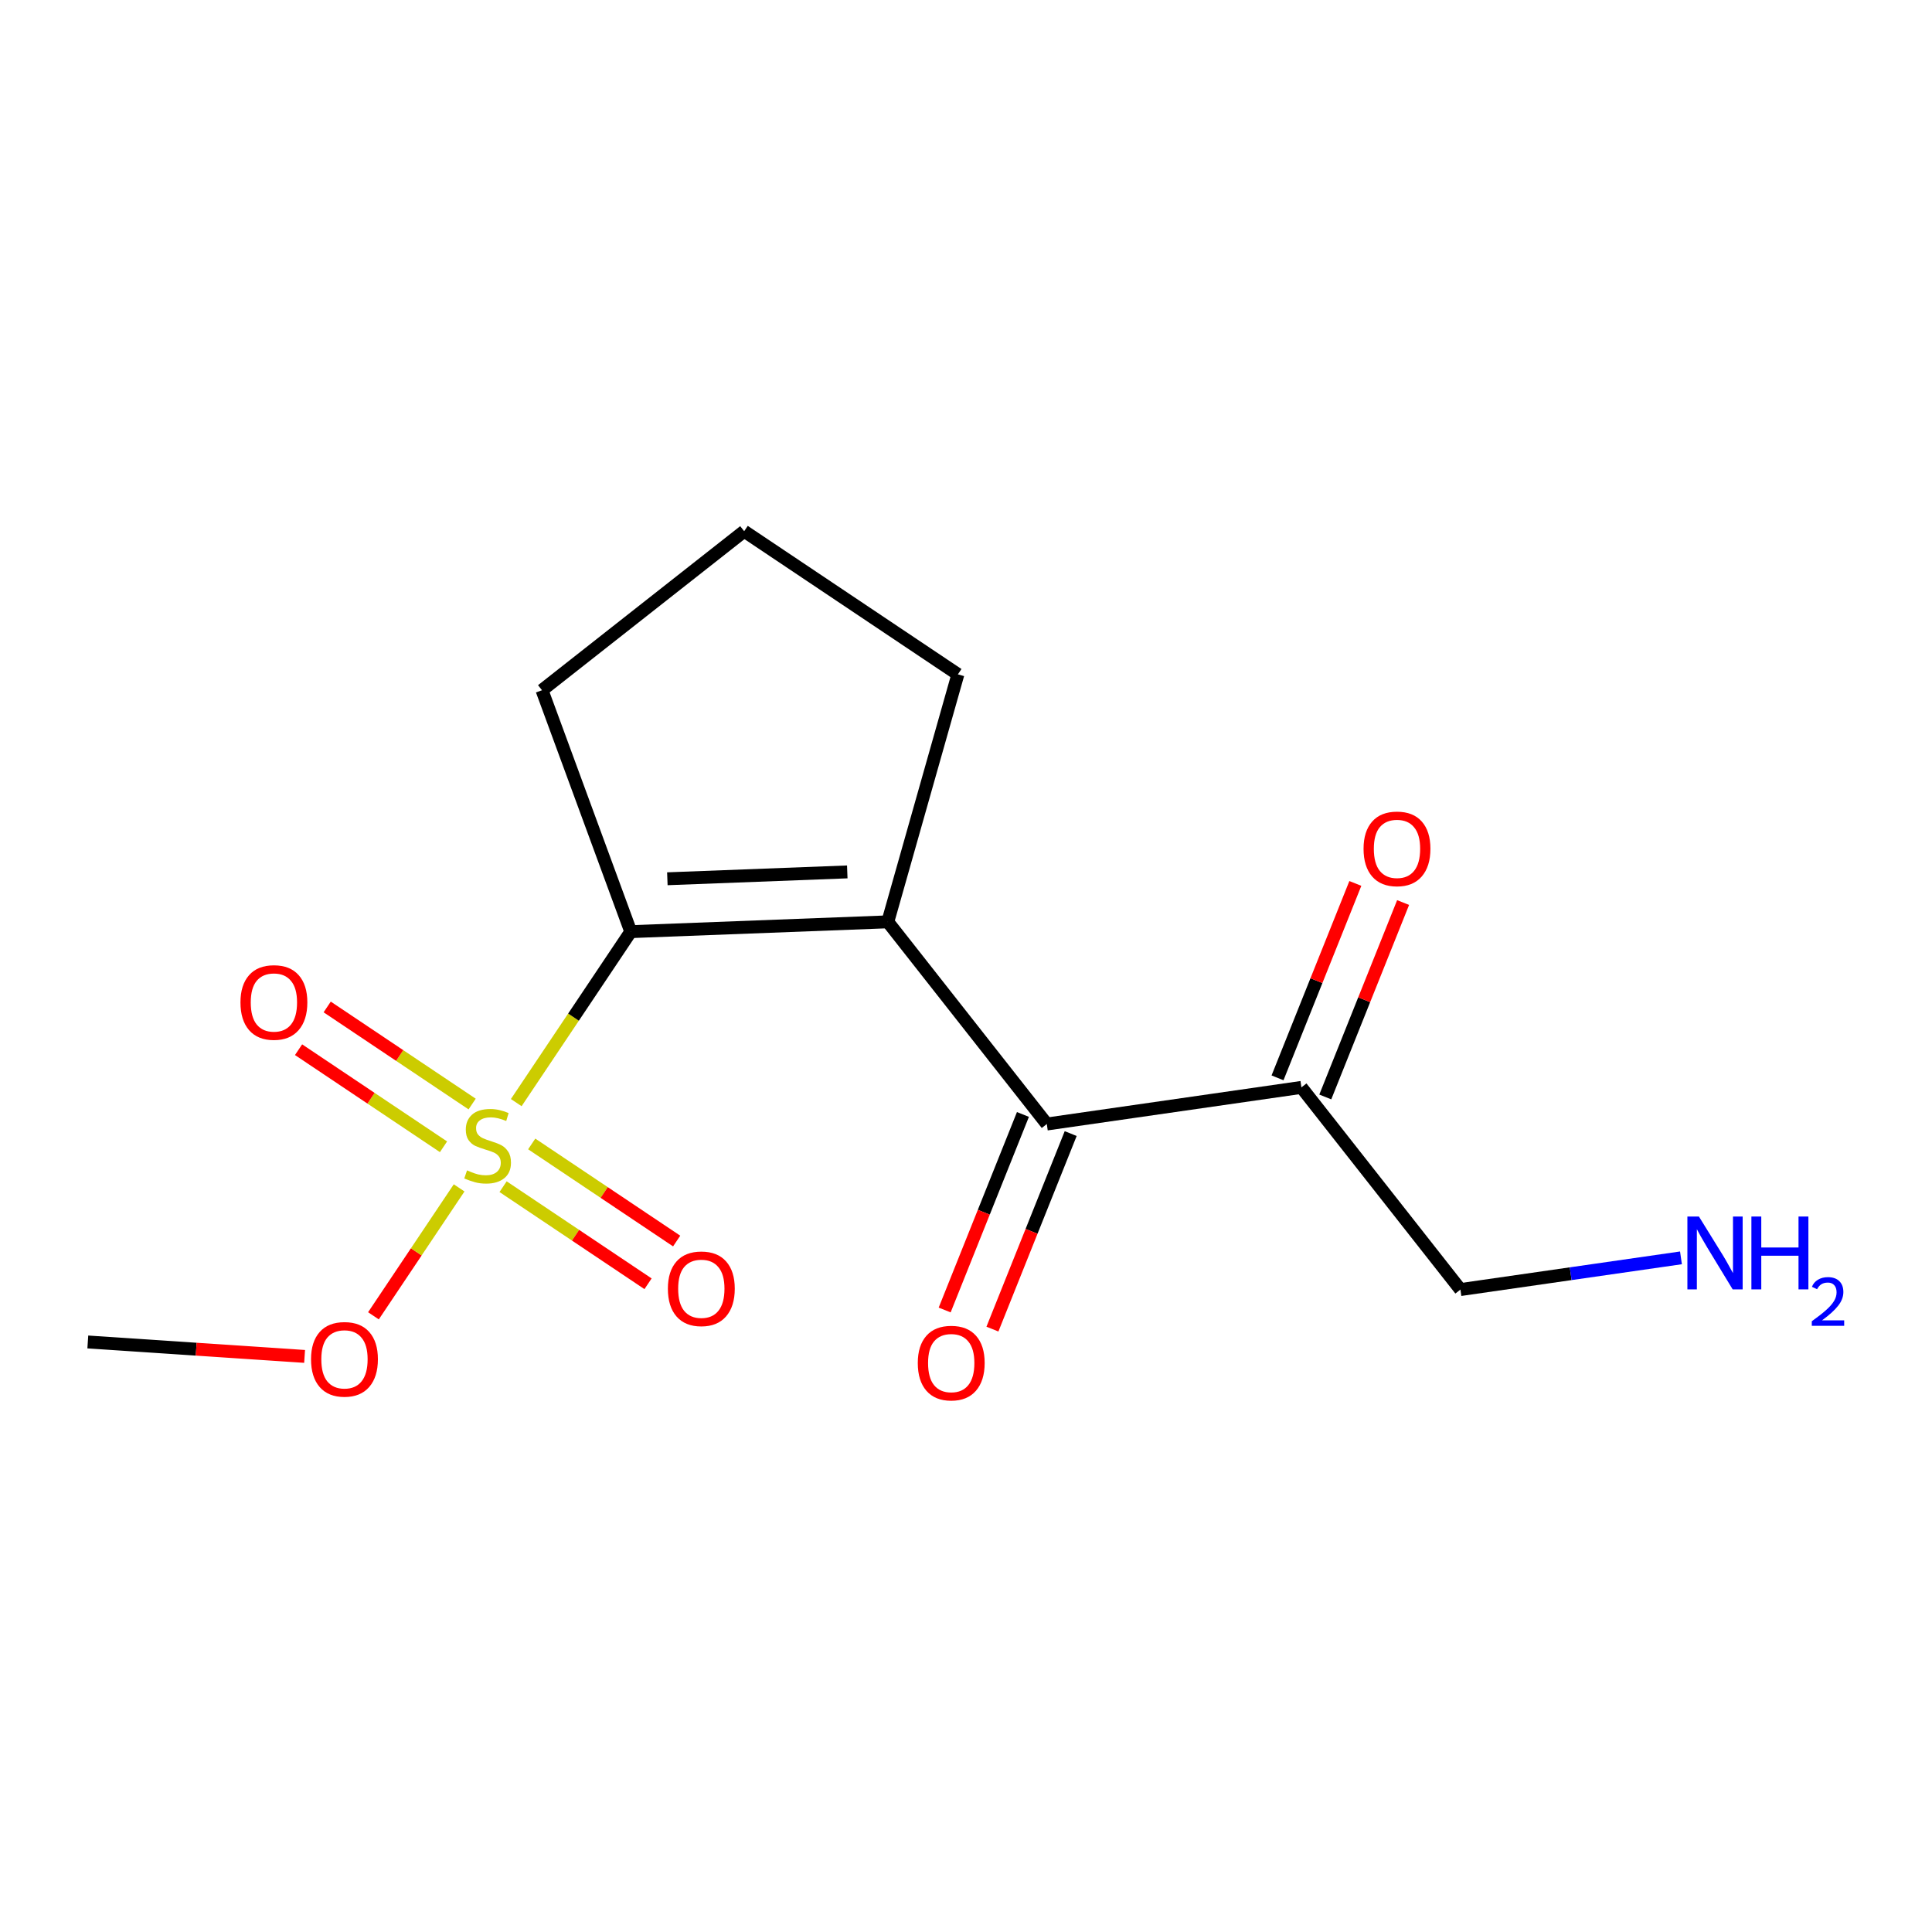 <?xml version='1.0' encoding='iso-8859-1'?>
<svg version='1.1' baseProfile='full'
              xmlns='http://www.w3.org/2000/svg'
                      xmlns:rdkit='http://www.rdkit.org/xml'
                      xmlns:xlink='http://www.w3.org/1999/xlink'
                  xml:space='preserve'
width='300px' height='300px' viewBox='0 0 300 300'>
<!-- END OF HEADER -->
<rect style='opacity:1.0;fill:#FFFFFF;stroke:none' width='300' height='300' x='0' y='0'> </rect>
<rect style='opacity:1.0;fill:#FFFFFF;stroke:none' width='300' height='300' x='0' y='0'> </rect>
<path class='bond-0 atom-0 atom-1' d='M 13.636,208.379 L 30.467,209.501' style='fill:none;fill-rule:evenodd;stroke:#000000;stroke-width:2.0px;stroke-linecap:butt;stroke-linejoin:miter;stroke-opacity:1' />
<path class='bond-0 atom-0 atom-1' d='M 30.467,209.501 L 47.298,210.623' style='fill:none;fill-rule:evenodd;stroke:#FF0000;stroke-width:2.0px;stroke-linecap:butt;stroke-linejoin:miter;stroke-opacity:1' />
<path class='bond-1 atom-1 atom-2' d='M 57.989,204.318 L 64.641,194.386' style='fill:none;fill-rule:evenodd;stroke:#FF0000;stroke-width:2.0px;stroke-linecap:butt;stroke-linejoin:miter;stroke-opacity:1' />
<path class='bond-1 atom-1 atom-2' d='M 64.641,194.386 L 71.293,184.455' style='fill:none;fill-rule:evenodd;stroke:#CCCC00;stroke-width:2.0px;stroke-linecap:butt;stroke-linejoin:miter;stroke-opacity:1' />
<path class='bond-2 atom-2 atom-3' d='M 73.314,171.435 L 62.06,163.897' style='fill:none;fill-rule:evenodd;stroke:#CCCC00;stroke-width:2.0px;stroke-linecap:butt;stroke-linejoin:miter;stroke-opacity:1' />
<path class='bond-2 atom-2 atom-3' d='M 62.06,163.897 L 50.806,156.359' style='fill:none;fill-rule:evenodd;stroke:#FF0000;stroke-width:2.0px;stroke-linecap:butt;stroke-linejoin:miter;stroke-opacity:1' />
<path class='bond-2 atom-2 atom-3' d='M 68.868,178.072 L 57.614,170.534' style='fill:none;fill-rule:evenodd;stroke:#CCCC00;stroke-width:2.0px;stroke-linecap:butt;stroke-linejoin:miter;stroke-opacity:1' />
<path class='bond-2 atom-2 atom-3' d='M 57.614,170.534 L 46.361,162.996' style='fill:none;fill-rule:evenodd;stroke:#FF0000;stroke-width:2.0px;stroke-linecap:butt;stroke-linejoin:miter;stroke-opacity:1' />
<path class='bond-3 atom-2 atom-4' d='M 78.119,184.268 L 89.373,191.806' style='fill:none;fill-rule:evenodd;stroke:#CCCC00;stroke-width:2.0px;stroke-linecap:butt;stroke-linejoin:miter;stroke-opacity:1' />
<path class='bond-3 atom-2 atom-4' d='M 89.373,191.806 L 100.627,199.344' style='fill:none;fill-rule:evenodd;stroke:#FF0000;stroke-width:2.0px;stroke-linecap:butt;stroke-linejoin:miter;stroke-opacity:1' />
<path class='bond-3 atom-2 atom-4' d='M 82.564,177.631 L 93.818,185.169' style='fill:none;fill-rule:evenodd;stroke:#CCCC00;stroke-width:2.0px;stroke-linecap:butt;stroke-linejoin:miter;stroke-opacity:1' />
<path class='bond-3 atom-2 atom-4' d='M 93.818,185.169 L 105.072,192.707' style='fill:none;fill-rule:evenodd;stroke:#FF0000;stroke-width:2.0px;stroke-linecap:butt;stroke-linejoin:miter;stroke-opacity:1' />
<path class='bond-4 atom-2 atom-5' d='M 80.163,171.213 L 89.053,157.94' style='fill:none;fill-rule:evenodd;stroke:#CCCC00;stroke-width:2.0px;stroke-linecap:butt;stroke-linejoin:miter;stroke-opacity:1' />
<path class='bond-4 atom-2 atom-5' d='M 89.053,157.94 L 97.944,144.666' style='fill:none;fill-rule:evenodd;stroke:#000000;stroke-width:2.0px;stroke-linecap:butt;stroke-linejoin:miter;stroke-opacity:1' />
<path class='bond-5 atom-5 atom-6' d='M 97.944,144.666 L 137.856,143.143' style='fill:none;fill-rule:evenodd;stroke:#000000;stroke-width:2.0px;stroke-linecap:butt;stroke-linejoin:miter;stroke-opacity:1' />
<path class='bond-5 atom-5 atom-6' d='M 103.626,136.455 L 131.564,135.389' style='fill:none;fill-rule:evenodd;stroke:#000000;stroke-width:2.0px;stroke-linecap:butt;stroke-linejoin:miter;stroke-opacity:1' />
<path class='bond-15 atom-15 atom-5' d='M 84.162,107.178 L 97.944,144.666' style='fill:none;fill-rule:evenodd;stroke:#000000;stroke-width:2.0px;stroke-linecap:butt;stroke-linejoin:miter;stroke-opacity:1' />
<path class='bond-6 atom-6 atom-7' d='M 137.856,143.143 L 162.548,174.537' style='fill:none;fill-rule:evenodd;stroke:#000000;stroke-width:2.0px;stroke-linecap:butt;stroke-linejoin:miter;stroke-opacity:1' />
<path class='bond-12 atom-6 atom-13' d='M 137.856,143.143 L 148.741,104.714' style='fill:none;fill-rule:evenodd;stroke:#000000;stroke-width:2.0px;stroke-linecap:butt;stroke-linejoin:miter;stroke-opacity:1' />
<path class='bond-7 atom-7 atom-8' d='M 158.84,173.053 L 152.763,188.235' style='fill:none;fill-rule:evenodd;stroke:#000000;stroke-width:2.0px;stroke-linecap:butt;stroke-linejoin:miter;stroke-opacity:1' />
<path class='bond-7 atom-7 atom-8' d='M 152.763,188.235 L 146.687,203.416' style='fill:none;fill-rule:evenodd;stroke:#FF0000;stroke-width:2.0px;stroke-linecap:butt;stroke-linejoin:miter;stroke-opacity:1' />
<path class='bond-7 atom-7 atom-8' d='M 166.256,176.022 L 160.179,191.203' style='fill:none;fill-rule:evenodd;stroke:#000000;stroke-width:2.0px;stroke-linecap:butt;stroke-linejoin:miter;stroke-opacity:1' />
<path class='bond-7 atom-7 atom-8' d='M 160.179,191.203 L 154.103,206.384' style='fill:none;fill-rule:evenodd;stroke:#FF0000;stroke-width:2.0px;stroke-linecap:butt;stroke-linejoin:miter;stroke-opacity:1' />
<path class='bond-8 atom-7 atom-9' d='M 162.548,174.537 L 202.082,168.851' style='fill:none;fill-rule:evenodd;stroke:#000000;stroke-width:2.0px;stroke-linecap:butt;stroke-linejoin:miter;stroke-opacity:1' />
<path class='bond-9 atom-9 atom-10' d='M 205.79,170.335 L 211.831,155.241' style='fill:none;fill-rule:evenodd;stroke:#000000;stroke-width:2.0px;stroke-linecap:butt;stroke-linejoin:miter;stroke-opacity:1' />
<path class='bond-9 atom-9 atom-10' d='M 211.831,155.241 L 217.873,140.148' style='fill:none;fill-rule:evenodd;stroke:#FF0000;stroke-width:2.0px;stroke-linecap:butt;stroke-linejoin:miter;stroke-opacity:1' />
<path class='bond-9 atom-9 atom-10' d='M 198.374,167.366 L 204.415,152.273' style='fill:none;fill-rule:evenodd;stroke:#000000;stroke-width:2.0px;stroke-linecap:butt;stroke-linejoin:miter;stroke-opacity:1' />
<path class='bond-9 atom-9 atom-10' d='M 204.415,152.273 L 210.457,137.179' style='fill:none;fill-rule:evenodd;stroke:#FF0000;stroke-width:2.0px;stroke-linecap:butt;stroke-linejoin:miter;stroke-opacity:1' />
<path class='bond-10 atom-9 atom-11' d='M 202.082,168.851 L 226.774,200.245' style='fill:none;fill-rule:evenodd;stroke:#000000;stroke-width:2.0px;stroke-linecap:butt;stroke-linejoin:miter;stroke-opacity:1' />
<path class='bond-11 atom-11 atom-12' d='M 226.774,200.245 L 243.897,197.782' style='fill:none;fill-rule:evenodd;stroke:#000000;stroke-width:2.0px;stroke-linecap:butt;stroke-linejoin:miter;stroke-opacity:1' />
<path class='bond-11 atom-11 atom-12' d='M 243.897,197.782 L 261.02,195.319' style='fill:none;fill-rule:evenodd;stroke:#0000FF;stroke-width:2.0px;stroke-linecap:butt;stroke-linejoin:miter;stroke-opacity:1' />
<path class='bond-13 atom-13 atom-14' d='M 148.741,104.714 L 115.556,82.486' style='fill:none;fill-rule:evenodd;stroke:#000000;stroke-width:2.0px;stroke-linecap:butt;stroke-linejoin:miter;stroke-opacity:1' />
<path class='bond-14 atom-14 atom-15' d='M 115.556,82.486 L 84.162,107.178' style='fill:none;fill-rule:evenodd;stroke:#000000;stroke-width:2.0px;stroke-linecap:butt;stroke-linejoin:miter;stroke-opacity:1' />
<path  class='atom-1' d='M 48.297 211.068
Q 48.297 208.352, 49.639 206.834
Q 50.981 205.316, 53.489 205.316
Q 55.997 205.316, 57.339 206.834
Q 58.681 208.352, 58.681 211.068
Q 58.681 213.816, 57.323 215.381
Q 55.965 216.931, 53.489 216.931
Q 50.997 216.931, 49.639 215.381
Q 48.297 213.832, 48.297 211.068
M 53.489 215.653
Q 55.214 215.653, 56.141 214.503
Q 57.084 213.337, 57.084 211.068
Q 57.084 208.847, 56.141 207.729
Q 55.214 206.594, 53.489 206.594
Q 51.764 206.594, 50.821 207.713
Q 49.894 208.831, 49.894 211.068
Q 49.894 213.352, 50.821 214.503
Q 51.764 215.653, 53.489 215.653
' fill='#FF0000'/>
<path  class='atom-2' d='M 72.521 181.733
Q 72.649 181.781, 73.176 182.005
Q 73.703 182.229, 74.278 182.372
Q 74.87 182.5, 75.445 182.5
Q 76.515 182.5, 77.138 181.989
Q 77.761 181.462, 77.761 180.551
Q 77.761 179.928, 77.442 179.545
Q 77.138 179.161, 76.659 178.953
Q 76.18 178.746, 75.381 178.506
Q 74.374 178.203, 73.767 177.915
Q 73.176 177.627, 72.745 177.02
Q 72.329 176.413, 72.329 175.391
Q 72.329 173.969, 73.288 173.09
Q 74.263 172.211, 76.18 172.211
Q 77.49 172.211, 78.976 172.834
L 78.608 174.065
Q 77.25 173.506, 76.228 173.506
Q 75.125 173.506, 74.518 173.969
Q 73.911 174.416, 73.927 175.199
Q 73.927 175.806, 74.231 176.174
Q 74.55 176.541, 74.997 176.749
Q 75.461 176.956, 76.228 177.196
Q 77.25 177.516, 77.857 177.835
Q 78.464 178.155, 78.896 178.81
Q 79.343 179.449, 79.343 180.551
Q 79.343 182.117, 78.289 182.964
Q 77.25 183.794, 75.509 183.794
Q 74.502 183.794, 73.735 183.571
Q 72.984 183.363, 72.09 182.996
L 72.521 181.733
' fill='#CCCC00'/>
<path  class='atom-3' d='M 37.339 155.656
Q 37.339 152.94, 38.681 151.422
Q 40.023 149.904, 42.532 149.904
Q 45.04 149.904, 46.382 151.422
Q 47.724 152.94, 47.724 155.656
Q 47.724 158.404, 46.366 159.969
Q 45.008 161.519, 42.532 161.519
Q 40.039 161.519, 38.681 159.969
Q 37.339 158.42, 37.339 155.656
M 42.532 160.241
Q 44.257 160.241, 45.184 159.091
Q 46.126 157.924, 46.126 155.656
Q 46.126 153.435, 45.184 152.317
Q 44.257 151.182, 42.532 151.182
Q 40.806 151.182, 39.864 152.301
Q 38.937 153.419, 38.937 155.656
Q 38.937 157.94, 39.864 159.091
Q 40.806 160.241, 42.532 160.241
' fill='#FF0000'/>
<path  class='atom-4' d='M 103.709 200.11
Q 103.709 197.394, 105.051 195.877
Q 106.393 194.359, 108.901 194.359
Q 111.409 194.359, 112.752 195.877
Q 114.094 197.394, 114.094 200.11
Q 114.094 202.858, 112.736 204.424
Q 111.378 205.974, 108.901 205.974
Q 106.409 205.974, 105.051 204.424
Q 103.709 202.874, 103.709 200.11
M 108.901 204.696
Q 110.627 204.696, 111.553 203.545
Q 112.496 202.379, 112.496 200.11
Q 112.496 197.89, 111.553 196.771
Q 110.627 195.637, 108.901 195.637
Q 107.176 195.637, 106.233 196.755
Q 105.306 197.874, 105.306 200.11
Q 105.306 202.395, 106.233 203.545
Q 107.176 204.696, 108.901 204.696
' fill='#FF0000'/>
<path  class='atom-8' d='M 142.513 211.65
Q 142.513 208.934, 143.855 207.416
Q 145.197 205.899, 147.706 205.899
Q 150.214 205.899, 151.556 207.416
Q 152.898 208.934, 152.898 211.65
Q 152.898 214.398, 151.54 215.964
Q 150.182 217.514, 147.706 217.514
Q 145.213 217.514, 143.855 215.964
Q 142.513 214.414, 142.513 211.65
M 147.706 216.235
Q 149.431 216.235, 150.358 215.085
Q 151.3 213.919, 151.3 211.65
Q 151.3 209.43, 150.358 208.311
Q 149.431 207.177, 147.706 207.177
Q 145.98 207.177, 145.038 208.295
Q 144.111 209.414, 144.111 211.65
Q 144.111 213.935, 145.038 215.085
Q 145.98 216.235, 147.706 216.235
' fill='#FF0000'/>
<path  class='atom-10' d='M 211.732 131.801
Q 211.732 129.086, 213.074 127.568
Q 214.416 126.05, 216.924 126.05
Q 219.432 126.05, 220.774 127.568
Q 222.116 129.086, 222.116 131.801
Q 222.116 134.549, 220.758 136.115
Q 219.4 137.665, 216.924 137.665
Q 214.432 137.665, 213.074 136.115
Q 211.732 134.565, 211.732 131.801
M 216.924 136.387
Q 218.65 136.387, 219.576 135.236
Q 220.519 134.07, 220.519 131.801
Q 220.519 129.581, 219.576 128.462
Q 218.65 127.328, 216.924 127.328
Q 215.199 127.328, 214.256 128.446
Q 213.329 129.565, 213.329 131.801
Q 213.329 134.086, 214.256 135.236
Q 215.199 136.387, 216.924 136.387
' fill='#FF0000'/>
<path  class='atom-12' d='M 263.808 188.902
L 267.514 194.893
Q 267.882 195.485, 268.473 196.555
Q 269.064 197.625, 269.096 197.689
L 269.096 188.902
L 270.598 188.902
L 270.598 200.214
L 269.048 200.214
L 265.07 193.663
Q 264.607 192.896, 264.111 192.018
Q 263.632 191.139, 263.488 190.867
L 263.488 200.214
L 262.018 200.214
L 262.018 188.902
L 263.808 188.902
' fill='#0000FF'/>
<path  class='atom-12' d='M 271.956 188.902
L 273.49 188.902
L 273.49 193.711
L 279.273 193.711
L 279.273 188.902
L 280.807 188.902
L 280.807 200.214
L 279.273 200.214
L 279.273 194.989
L 273.49 194.989
L 273.49 200.214
L 271.956 200.214
L 271.956 188.902
' fill='#0000FF'/>
<path  class='atom-12' d='M 281.355 199.817
Q 281.629 199.11, 282.283 198.72
Q 282.937 198.319, 283.844 198.319
Q 284.972 198.319, 285.604 198.931
Q 286.237 199.543, 286.237 200.629
Q 286.237 201.736, 285.415 202.769
Q 284.603 203.803, 282.916 205.026
L 286.364 205.026
L 286.364 205.869
L 281.334 205.869
L 281.334 205.163
Q 282.726 204.172, 283.548 203.433
Q 284.381 202.695, 284.782 202.031
Q 285.183 201.367, 285.183 200.681
Q 285.183 199.964, 284.824 199.564
Q 284.466 199.163, 283.844 199.163
Q 283.242 199.163, 282.842 199.406
Q 282.441 199.648, 282.156 200.186
L 281.355 199.817
' fill='#0000FF'/>
</svg>
